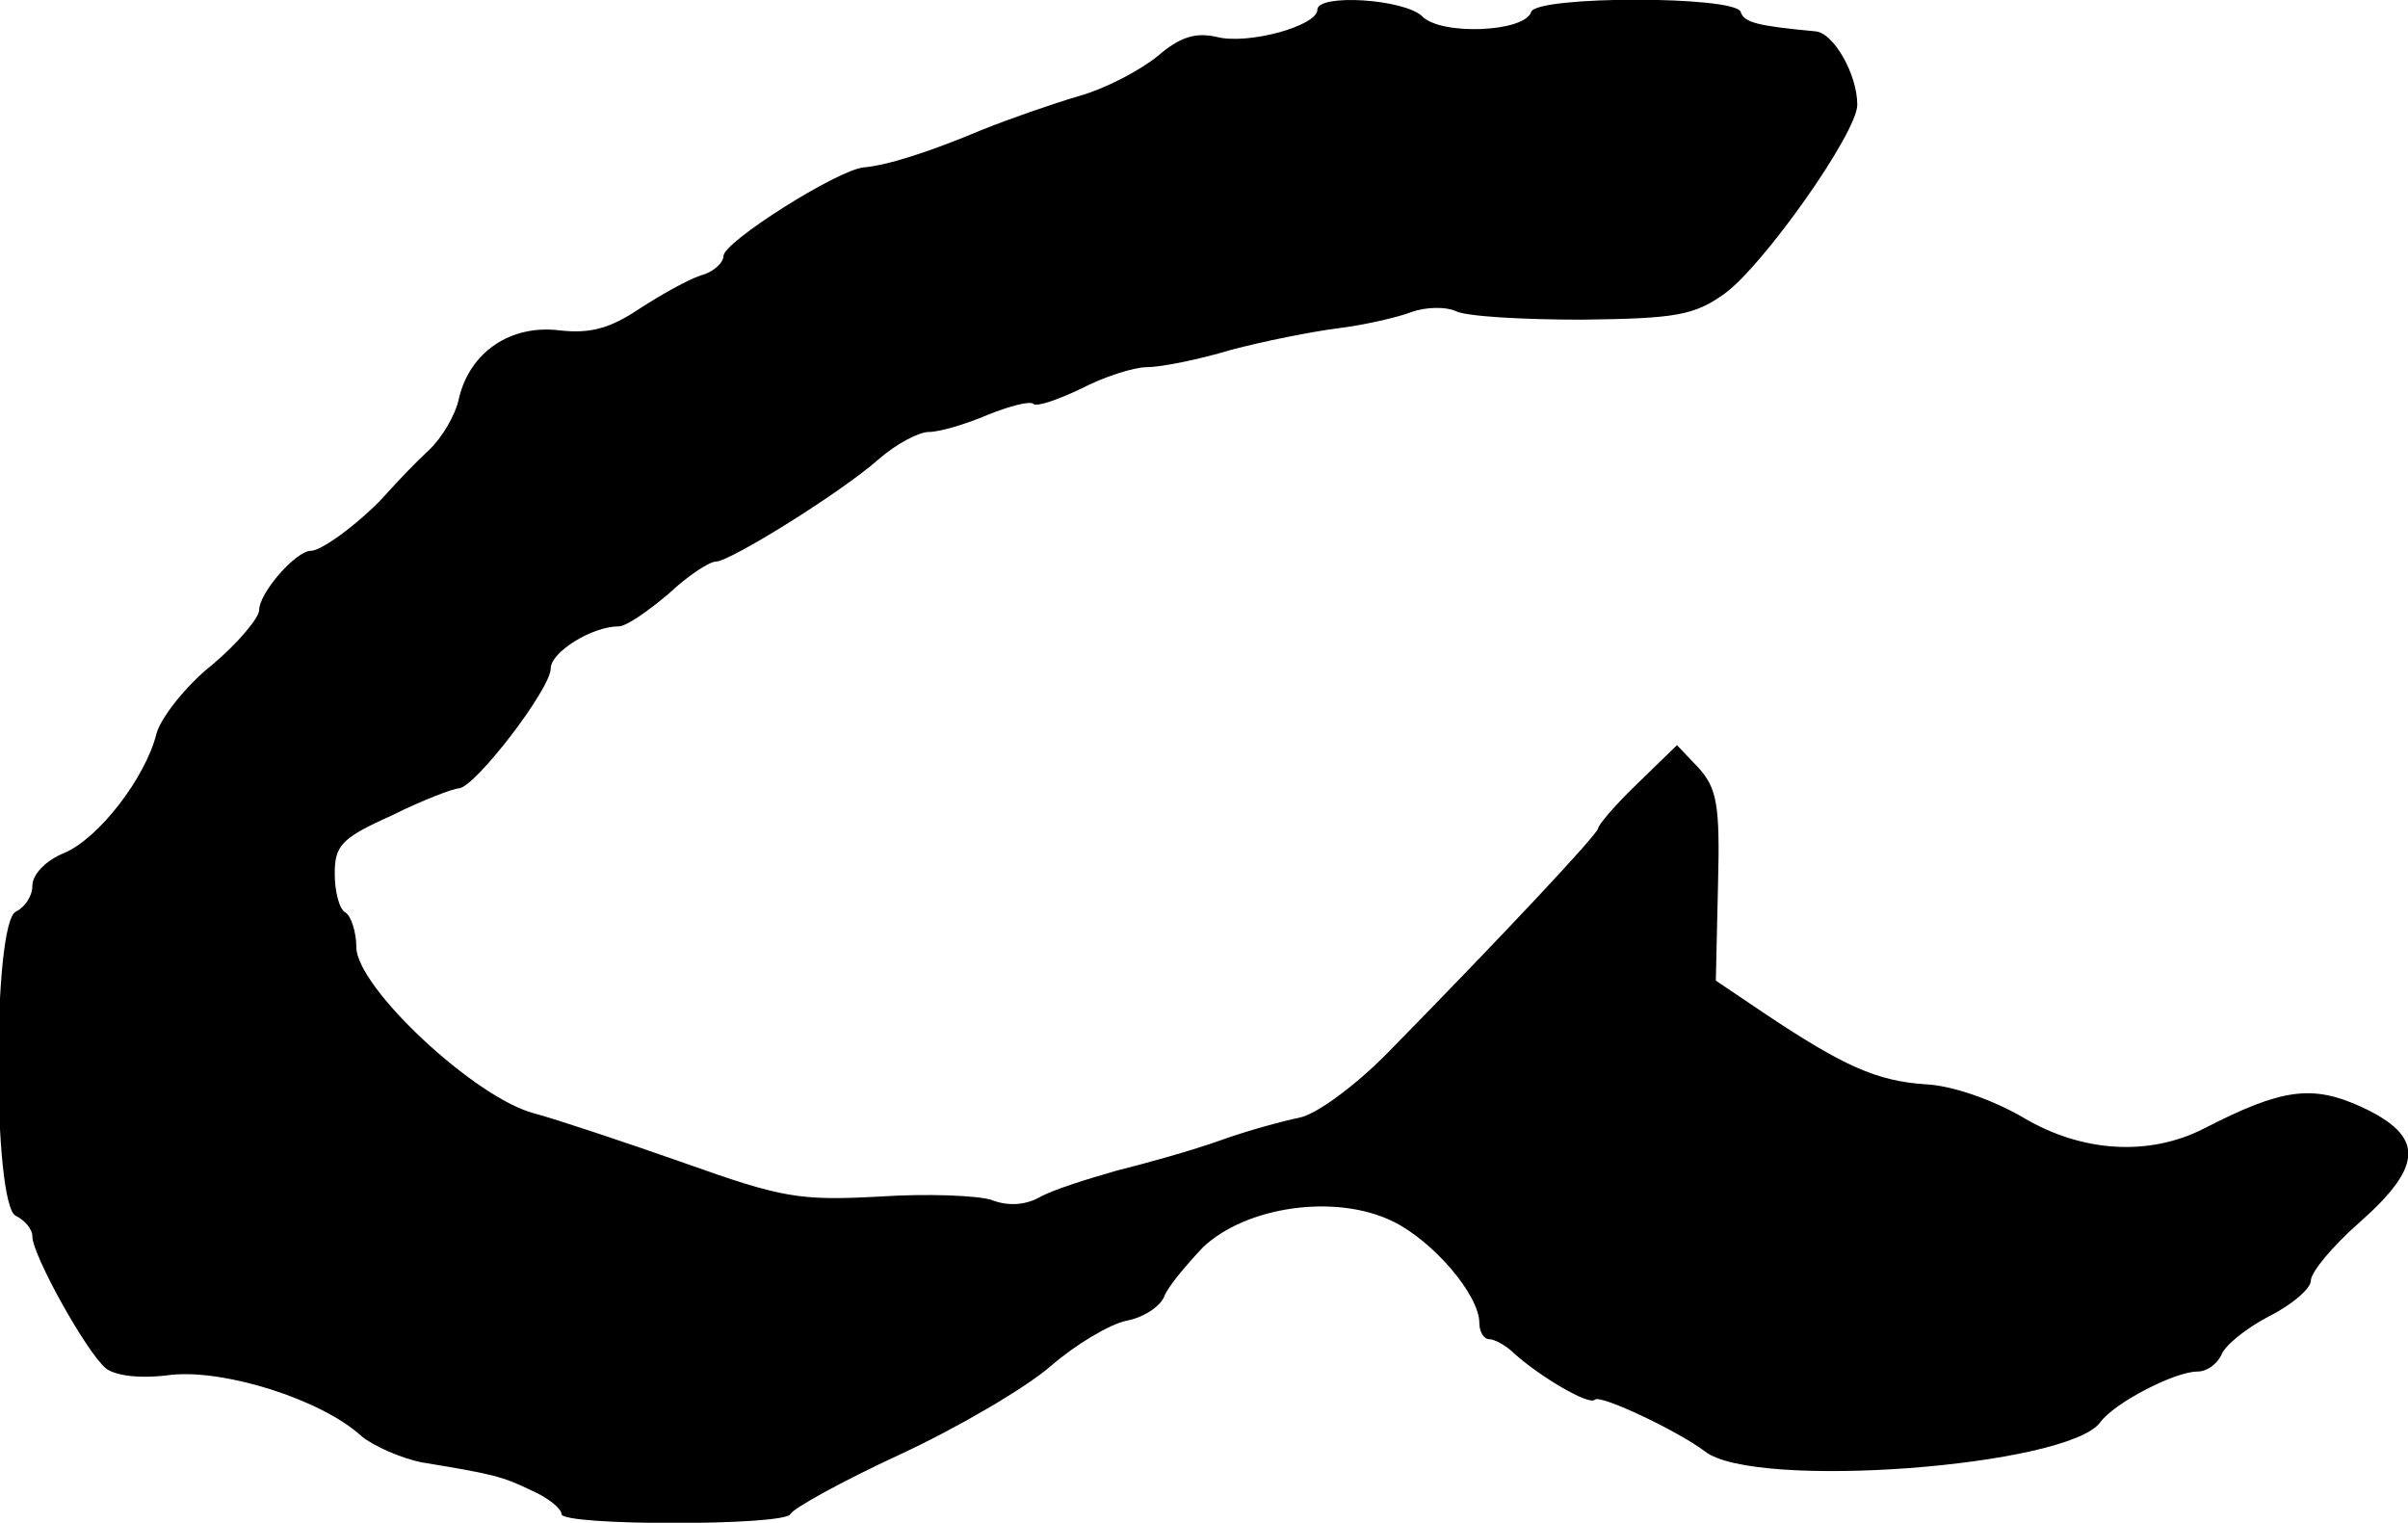 <?xml version="1.0" standalone="no"?>
<!DOCTYPE svg PUBLIC "-//W3C//DTD SVG 20010904//EN"
 "http://www.w3.org/TR/2001/REC-SVG-20010904/DTD/svg10.dtd">
<svg version="1.0" xmlns="http://www.w3.org/2000/svg"
 width="223pt" height="141pt" viewBox="0 0 223 141"
 preserveAspectRatio="xMidYMid meet">
<g transform="translate(0,141) scale(0.1,-0.1)"
fill="#000000" stroke="none">
<path d="M1220 1401 c0 -15 -65 -33 -94 -25 -19 4 -33 0 -54 -18 -16 -13 -48
-30 -73 -37 -24 -7 -64 -21 -89 -31 -50 -21 -88 -33 -110 -35 -24 -2 -130 -69
-130 -82 0 -6 -9 -15 -21 -18 -12 -4 -37 -18 -57 -31 -27 -18 -45 -23 -73 -20
-46 6 -84 -20 -94 -63 -3 -15 -16 -37 -28 -48 -12 -11 -29 -29 -38 -39 -21
-24 -60 -54 -71 -54 -14 0 -48 -39 -48 -55 0 -7 -20 -31 -44 -51 -25 -20 -47
-49 -51 -63 -10 -41 -54 -98 -86 -111 -17 -7 -29 -20 -29 -30 0 -10 -7 -20
-15 -24 -22 -8 -22 -274 0 -282 8 -4 15 -12 15 -19 0 -17 50 -107 68 -122 9
-7 32 -10 61 -6 50 5 139 -23 176 -57 11 -9 36 -20 55 -24 67 -11 75 -13 102
-26 16 -7 28 -17 28 -22 0 -11 207 -11 212 0 2 5 47 30 101 55 54 25 117 62
140 82 23 20 55 39 70 42 16 3 31 13 35 22 3 9 20 29 36 46 40 38 123 50 176
24 37 -18 80 -68 80 -94 0 -8 4 -15 9 -15 5 0 16 -6 23 -13 23 -21 70 -49 75
-43 5 5 77 -29 102 -48 46 -36 336 -14 366 27 13 18 69 47 90 47 9 0 18 7 22
15 3 9 23 25 44 36 22 11 39 26 39 33 0 8 20 32 45 54 60 53 60 80 2 107 -46
21 -74 17 -146 -20 -51 -26 -113 -22 -167 10 -29 17 -67 30 -91 31 -45 3 -76
17 -148 65 l-46 31 2 88 c2 75 -1 90 -18 109 l-20 21 -36 -35 c-21 -20 -37
-39 -37 -42 0 -5 -88 -99 -197 -210 -29 -29 -64 -55 -80 -58 -15 -3 -48 -12
-73 -21 -25 -9 -68 -21 -96 -28 -28 -8 -60 -18 -72 -25 -13 -7 -29 -8 -44 -2
-13 4 -59 6 -104 3 -74 -4 -90 -1 -180 31 -54 19 -117 40 -139 46 -55 14 -165
117 -165 154 0 14 -5 29 -10 32 -6 3 -10 20 -10 36 0 26 6 33 53 54 28 14 57
25 62 25 15 1 85 92 85 111 0 15 38 39 63 39 7 0 27 14 46 30 18 17 38 30 44
30 13 0 116 64 151 95 16 14 37 25 46 25 10 0 34 7 55 16 20 8 39 13 42 10 3
-3 23 4 44 14 21 11 49 20 61 20 13 0 48 7 78 16 30 8 75 17 99 20 24 3 55 10
68 15 14 5 32 5 41 1 9 -5 62 -8 117 -8 87 1 104 4 132 24 36 26 123 149 123
175 0 28 -22 67 -39 68 -53 5 -66 8 -69 18 -5 15 -189 15 -194 0 -6 -19 -84
-22 -101 -4 -17 16 -97 21 -97 6z"/>
</g>
</svg>
